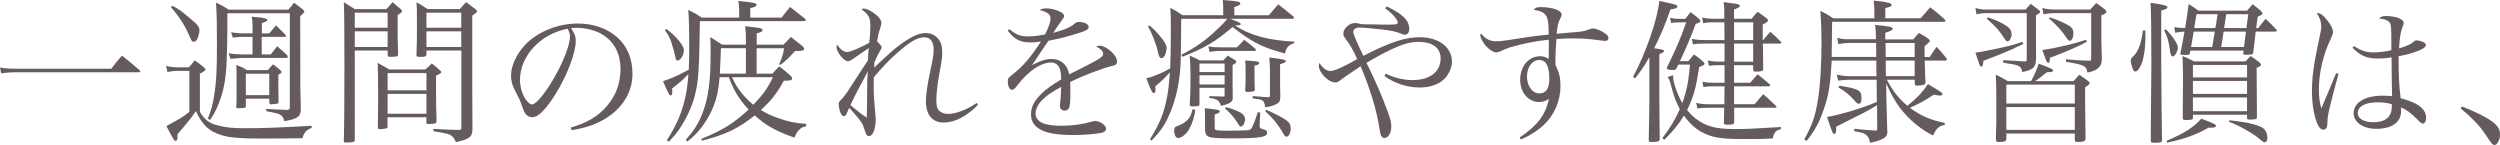 <?xml version="1.0" encoding="UTF-8"?><svg xmlns="http://www.w3.org/2000/svg" viewBox="0 0 567.77 32.94"><defs><style>.d{fill:#665b5c;}</style></defs><g id="a"/><g id="b"><g id="c"><g><path class="d" d="M0,15.33c1.5,.25,2.27,.28,4.59,.28H25.27c.98-1.33,1.33-1.72,2.42-2.98,1.79,1.4,2.34,1.86,4.06,3.36,.07,.07,.1,.17,.1,.21,0,.11-.14,.21-.38,.21H4.59c-2.1,0-2.73,.04-4.34,.25l-.24-1.33Z"/><path class="d" d="M37.73,14.98c.91,.21,1.72,.31,2.59,.31h2.59c.6-.67,.77-.88,1.3-1.58,.98,.67,1.26,.88,2.1,1.58,.28,.28,.38,.38,.38,.46,0,.21-.28,.42-1.29,.98v8.68c1.12,1.82,2,2.52,3.96,3.04,1.75,.49,3.39,.67,6.33,.67,3.96,0,7.98-.14,15.09-.56v.49c-1.23,.46-1.82,1.16-2.07,2.34-2.28,.04-7.07,.07-9.63,.07-4.73,0-7-.21-8.79-.77-2.91-.94-4.2-2.17-5.81-5.46-.8,1.26-2.1,2.87-4.17,5.25v.77c0,.46-.17,.74-.42,.74-.32,0-.35-.04-2.1-3.36,.42-.21,.74-.42,.95-.53,2.45-1.33,2.56-1.4,4.27-2.7v-9.31h-2.7c-.67,0-1.68,.11-2.28,.25l-.32-1.37Zm1.44-13.65c1.33,.67,1.82,1.02,3.92,2.77,1.82,1.51,2.21,2,2.21,2.8,0,.49-.28,1.57-.53,2.03-.21,.35-.49,.56-.77,.56-.39,0-.49-.17-1.05-1.47-.91-2.13-2.24-4.23-4.13-6.4l.35-.28Zm26.32,.88c.56-.7,.73-.91,1.29-1.57,.95,.66,1.19,.88,2.03,1.54,.25,.25,.31,.35,.31,.46,0,.17-.14,.32-.94,1.05l.03,16.24q.04,1.75,.07,2.97t.04,2.24c-.21,1.47-.84,1.86-3.75,2.38-.18-.84-.46-1.23-1.12-1.58q-.49-.24-2.98-.7v-.53c1.65,.14,1.96,.14,4.79,.25,.46-.04,.56-.17,.56-.67V3.01h-14.18v2.91c0,2.45-.07,6.2-.17,8.09-.17,4.1-.7,6.83-1.92,9.8-.53,1.29-.88,1.96-1.82,3.43l-.53-.28c.74-1.86,1.08-3.12,1.37-4.87,.56-3.29,.7-5.95,.7-12.01,0-4.94-.04-6.58-.21-9.49,1.33,.63,1.71,.84,2.91,1.61h13.51Zm-4.34,5.36c.63-.74,.84-.98,1.54-1.79,.98,.95,1.29,1.23,2.17,2.14,.07,.1,.11,.21,.11,.28,0,.11-.14,.17-.32,.17h-5.21v3.99h2.06c.6-.77,.81-1.02,1.44-1.86,.95,.84,1.26,1.08,2.21,1.96,.14,.17,.21,.32,.21,.42,0,.14-.17,.28-.35,.28h-10.22c-1.33,.11-2.13,.17-2.45,.21l-.42-1.26c1.02,.14,2.1,.25,2.87,.25h2.56v-3.99h-2.56l-1.92,.17-.38-1.22c1.05,.17,1.68,.25,2.31,.25h2.56v-1.68c0-.56-.04-1.01-.17-2.1,.7,.07,1.22,.14,1.54,.14,1.33,.14,2,.32,2,.56s-.46,.53-1.26,.74v2.35h1.71Zm-.32,8.37c.49-.6,.63-.77,1.19-1.33,.77,.56,.98,.73,1.65,1.33,.21,.21,.28,.31,.28,.42,0,.17-.17,.31-.73,.63v2.91l.04,2.62v.7c-.04,.17-.11,.28-.21,.32q-.1,.04-1.57,.17c-.11,0-.28-.17-.32-.35v-.95h-5.32v1.89c-.11,.11-.14,.14-.28,.18-.28,.07-.98,.1-1.44,.1-.31,0-.46-.07-.46-.25v-.07c.07-1.01,.07-1.4,.07-2.52v-4.73c0-.98,0-1.33-.07-2.24,1.12,.39,1.44,.53,2.42,1.16h4.76Zm-5,5.67h5.32v-4.87h-5.32v4.87Z"/><path class="d" d="M80.57,11.48V31.82c-.04,.25-.11,.32-.35,.42-.21,.07-1.12,.14-1.68,.14-.32,0-.42-.07-.46-.35,.1-2.98,.14-8.54,.14-17.33s-.04-12.22-.14-14.21c1.05,.67,1.4,.88,2.49,1.58h7.18c.63-.7,.84-.91,1.4-1.58,.84,.7,1.09,.91,1.86,1.58,.25,.21,.32,.35,.32,.45,0,.21-.28,.46-1.02,.88v3.81c0,1.82,.04,2.98,.11,5.11-.04,.28-.07,.38-.21,.46-.14,.07-.98,.14-1.75,.14-.25-.04-.32-.1-.42-.39v-1.05h-7.46Zm7.46-8.61h-7.46v3.43h7.46V2.87Zm0,4.24h-7.46v3.57h7.46v-3.57Zm0,21.7c-.04,.21-.07,.28-.32,.35-.21,.07-1.08,.18-1.44,.18-.31,0-.42-.11-.46-.35,.04-2.87,.07-4.45,.07-5.99,0-4.13-.04-7.39-.1-8.72,1.15,.63,1.5,.84,2.62,1.5h8.19c.67-.6,.88-.77,1.5-1.37,.74,.6,.98,.8,1.72,1.47,.31,.24,.38,.35,.38,.49,0,.21-.14,.31-1.16,.84v3.85c0,2.38,.04,3.71,.11,6.44v.04c-.04,.31-.07,.38-.32,.49-.21,.07-.95,.14-1.5,.14-.32,0-.46-.07-.49-.32v-1.22h-8.82v2.17Zm8.82-12.22h-8.82v3.92h8.82v-3.92Zm-8.82,4.73v4.51h8.82v-4.51h-8.82Zm8.82-9.84v.91c-.07,.42-.35,.53-1.29,.53-.88,0-.98-.07-.98-.46,.07-2.21,.11-3.29,.11-5.25,0-5.04,0-5.32-.11-6.69,1.12,.63,1.47,.84,2.52,1.54h7.32c.63-.7,.84-.91,1.44-1.58,.95,.7,1.22,.91,2.1,1.58,.28,.24,.38,.35,.38,.49,0,.25-.11,.32-1.08,1.01V20.41q0,5.85,.04,9.14c-.11,1.61-.74,2.06-3.78,2.73-.31-.84-.59-1.19-1.22-1.61-.32-.21-.88-.35-1.86-.53-1.22-.21-1.89-.35-2-.35v-.53c2.83,.17,3.54,.21,5.71,.25,.52,0,.63-.11,.63-.49V11.48h-7.91Zm7.91-8.61h-7.91v3.43h7.91V2.87Zm0,4.24h-7.91v3.57h7.91v-3.57Z"/><path class="d" d="M129.61,28.98c3.78-1.12,6.2-2.56,8.19-4.87,2.06-2.34,3.12-5.22,3.12-8.44,0-3.39-1.37-6.09-3.96-7.74-1.54-1.01-3.85-1.61-6.06-1.61-.42,0-.67,0-1.22,.07,.84,1.22,1.08,1.89,1.08,2.91,0,2.73-1.96,7.84-4.62,12.11-2.21,3.5-3.92,5.22-5.22,5.22-.59,0-1.16-.28-1.54-.74-.32-.42-.39-.56-.98-2.24-.31-.91-.53-1.33-1.54-3.29-.56-1.12-.8-2.07-.8-3.19,0-2.21,1.19-4.8,3.15-6.93,2.83-3.01,7.46-4.9,12.04-4.9,3.54,0,6.79,1.16,9.03,3.22,2.24,2.07,3.36,4.83,3.36,8.23,0,4.38-2.55,8.26-6.96,10.61-2.03,1.08-3.85,1.65-6.83,2.17l-.25-.59Zm-11.52-10.89c0,1.68,.52,3.39,1.4,4.62,.49,.63,.95,1.01,1.33,1.01,.77,0,2.45-1.89,4.17-4.62,2.59-4.13,4.45-8.65,4.45-10.82,0-.53-.11-.88-.49-1.75-6.09,1.08-10.85,6.16-10.85,11.55Z"/><path class="d" d="M151.45,31.85c1.85-2.87,2.94-5.18,3.82-8.26,.56-2.07,.88-3.92,1.08-6.79-1.08,1.19-1.58,1.64-3.71,3.29,.04,.38,.04,.63,.04,.8v.14c0,.35-.17,.67-.35,.67-.11,0-.32-.18-.42-.35-.28-.52-.91-1.85-1.33-2.91,2.03-.67,3.39-1.29,5.85-2.62,.07-1.82,.1-3.26,.1-5.46,0-3.92-.07-6.05-.21-8.12,1.4,.7,1.79,.91,3.01,1.75h8.54v-1.47c0-.63-.03-1.16-.17-2.31,3.47,.35,4.13,.49,4.13,.91,0,.28-.42,.49-1.44,.73V3.99h7.11c.84-1.08,1.09-1.4,1.93-2.41l3.29,2.59c.17,.14,.28,.28,.28,.35,0,.18-.17,.28-.49,.28h-23.56c-.17,11.34-.31,13.69-1.19,17.05-.63,2.45-1.96,5.29-3.57,7.6-.63,.91-1.12,1.5-2.28,2.73l-.46-.32Zm-.11-25.27c2.17,1.58,3.99,3.78,3.99,4.83s-.8,2.34-1.4,2.34c-.32,0-.49-.25-.56-.84-.07-.46-.42-1.72-.77-2.87-.39-1.33-.74-2.03-1.61-3.19l.35-.28Zm24.08,10.15c.63-.74,.84-.95,1.54-1.65,1.12,.84,1.47,1.12,2.49,2.03,.31,.28,.46,.53,.46,.7,0,.42-.39,.52-1.89,.52-1.65,2.98-2.83,4.48-5.22,6.65,1.19,.74,2.28,1.26,3.78,1.79,2.31,.84,3.85,1.16,6.54,1.37l-.07,.56c-.77,.14-1.05,.28-1.54,.77-.49,.46-.7,.88-1.08,1.79-4.13-1.44-6.33-2.66-9.03-5.04-3.78,3.01-6.62,4.34-11.97,5.74l-.17-.42c4.73-1.89,7.39-3.54,10.75-6.65-2.17-2.35-3.4-4.41-4.48-7.35h-2.1c-.25,2.98-.59,4.55-1.37,6.55-.77,2-2.06,4.13-3.54,5.81-.67,.77-1.19,1.26-2.42,2.24l-.35-.42c2-2.21,3.04-3.89,3.99-6.58,1.19-3.33,1.64-6.93,1.64-12.99,0-1.44,0-2.21-.07-3.75,1.22,.77,1.58,1.01,2.7,1.75h5.39v-.56c0-1.93,0-2.21-.18-3.64q3.22,.35,3.57,.49c.25,.11,.39,.24,.39,.38,0,.35-.39,.56-1.33,.74v2.59h6.09c.74-.77,.95-1.01,1.68-1.75,1.12,.88,1.47,1.16,2.59,2.03,.32,.31,.42,.49,.42,.67,0,.38-.35,.49-2.07,.49-1.65,1.82-2.03,2.17-3.36,3.15l-.25-.17c.7-1.58,.88-2.1,1.12-3.61h-6.23v5.78h3.57Zm-6.02-5.78h-5.67c-.11,3.01-.14,3.96-.25,5.78h5.92v-5.78Zm-3.15,6.58c1.15,2.56,2.49,4.27,4.83,6.27,2.21-2.31,3.19-3.68,4.48-6.27h-9.31Z"/><path class="d" d="M197.12,13.62q.04-.56,.07-1.47,.07-.7,.11-1.22c-1.05,.7-2.91,1.96-3.54,2.42-.67,.46-.88,.56-1.19,.56-.91,0-2.59-2.06-2.59-3.19,0-.07,.04-.35,.11-.59,.77,1.12,1.54,1.68,2.28,1.68s2.97-.95,5.04-2.1c.17-1.47,.25-2.45,.25-3.71,0-2.03-.32-2.62-2-3.89,.21-.14,.28-.17,.46-.17,.56,0,1.33,.35,2.24,.95,1.12,.77,1.82,1.64,1.82,2.31q0,.38-.35,1.43c-.25,.67-.49,1.79-.63,2.76,.77,.81,1.02,1.09,1.02,1.37,0,.21-.04,.28-.49,1.02-.42,.77-.77,1.44-1.12,2.28-.07,.59-.07,.73-.07,1.29,3.43-3.26,4.59-4.27,6.09-5.36,2.45-1.75,4.1-2.49,5.64-2.49,1.08,0,2.07,.46,2.76,1.26,.67,.77,.95,1.71,.95,3.08s-.04,1.57-.7,5.18c-.42,2.28-.63,4.31-.63,5.74s.25,2.14,.88,2.59c.49,.35,1.12,.52,1.79,.52,1.75,0,4.2-.91,6.51-2.49l.28,.42c-2.52,2.59-5.25,4.03-7.74,4.03-2.66,0-4.1-1.71-4.1-4.9,0-1.26,.31-3.5,.88-6.23,.8-3.75,.88-4.24,.88-5.53,0-1.71-.77-2.7-2.13-2.7-1.51,0-3.33,1.05-6.13,3.54-1.82,1.61-3.47,3.33-5.32,5.53-.04,.84-.04,1.29-.04,1.82,0,1.89,.1,3.57,.35,6.27,.11,.84,.11,1.12,.11,1.65,0,2-.67,3.64-1.51,3.64-.38,0-.67-.28-.84-.95-.1-.35-.49-1.44-.59-1.68-.38-.7-1.5-2.13-3.08-3.81-.7,1.68-.84,1.89-1.19,1.89-.32,0-.59-.28-.8-.81-.21-.56-.39-1.4-.39-1.92,0-.42,.04-.49,.6-1.05,.56-.53,1.12-1.29,2.27-3.12l3.82-5.85Zm-2.13,6.54c-.8,1.54-1.19,2.31-1.86,3.71,2.07,1.71,2.7,2.21,3.71,2.84q.07-1.33,.1-6.55c0-1.71,.04-2.52,.14-3.96-.49,1.02-.53,1.02-2.1,3.96Z"/><path class="d" d="M229.22,6.62c1.68,1.33,2.49,1.65,4.38,1.65,1.12,0,2.14-.14,3.75-.46,.77-1.51,1.23-2.8,1.23-3.57,0-.95-.67-1.51-2.49-1.96,.59-.31,.91-.38,1.58-.38,.8,0,1.82,.21,2.73,.6,.88,.35,1.26,.73,1.26,1.15,0,.25-.14,.49-.56,1.02-.32,.42-.74,1.05-1.02,1.44q-.63,1.01-.88,1.36c2.94-.84,3.89-1.26,5.04-2.24,.21-.17,.42-.25,.67-.25,1.37,0,2.34,.49,2.34,1.16,0,.42-.46,.77-1.5,1.12-3.12,1.02-4.8,1.44-7.63,2-.63,.88-1.05,1.5-1.86,2.73-.95,1.47-1.22,1.86-1.89,2.8,1.96-1.01,3.18-1.4,4.52-1.4,2.06,0,3.6,1.4,3.92,3.5q.59-.28,3.43-1.71c3.46-1.75,4.3-2.31,4.3-2.94,0-.6-.59-1.22-1.61-1.64,.38-.18,.56-.21,.8-.21,1.54,0,3.96,2.13,3.96,3.54,0,.63-.28,.88-1.26,1.09-2.1,.49-6.65,2.24-9.38,3.61,.04,1.12,.04,1.33,.04,2.83s-.11,2.66-.28,3.01c-.17,.38-.56,.66-.98,.66-.67,0-1.12-.46-1.12-1.05,0-.17,0-.35,.04-.59,.14-1.02,.21-2.21,.25-3.75-2.17,1.19-3.19,1.89-4.1,2.77-1.15,1.12-1.71,2.21-1.71,3.26,0,1.89,1.92,2.8,5.85,2.8,2.45,0,4.9-.35,7.04-.98,.24-.07,.49-.11,.67-.11,1.08,0,2.45,.98,2.45,1.75,0,.46-.39,.81-1.08,.95-1.44,.28-4.1,.49-6.27,.49-3.29,0-5.71-.35-7.11-1.02-1.79-.84-2.59-2-2.59-3.71s.8-3.15,2.52-4.8c.91-.88,2.03-1.68,4.34-3.12-.04-1.47-.14-2.03-.49-2.77-.31-.63-1.01-1.05-1.79-1.05-2.31,0-5.08,1.86-7.6,5.08-.67,.91-.95,1.12-1.29,1.12-.56,0-.95-.74-.95-1.86,0-.74,.04-.77,1.02-1.58,2.49-1.96,4.03-3.78,6.51-7.53-1.16,.18-1.61,.21-2.35,.21-2.38,0-3.61-.63-5.22-2.7l.39-.32Z"/><path class="d" d="M288.16,3.47c.91-1.08,1.19-1.4,2.13-2.49,1.5,1.16,1.96,1.54,3.4,2.73,.1,.11,.21,.25,.21,.28,0,.14-.17,.28-.35,.28h-14.18q.42,.14,1.82,.7c.38,.18,.59,.35,.59,.49,0,.25-.28,.31-1.33,.31,3.36,2.24,7.6,3.4,13.48,3.68v.32c-1.37,.52-1.72,.94-2.14,2.38-3.46-.98-4.83-1.5-6.75-2.52-1.68-.95-3.08-1.89-5.11-3.5-3.88,3.33-6.23,4.73-11.38,6.76l-.28-.46c3.19-1.58,5.64-3.29,8.4-5.99,1.05-.98,1.54-1.51,2.07-2.17h-10.47c-.04,5.29-.07,8.26-.1,8.96-.11,4.97-1.02,9.35-2.73,13.09-.95,2.13-1.89,3.5-3.89,5.6l-.38-.28c2.24-3.64,3.26-6.13,3.92-9.87,.31-1.65,.42-2.8,.59-5.36-1.08,1.26-1.65,1.79-3.29,3.19,0,.32,.03,.52,.03,.7v.17c0,.39-.17,.67-.38,.67-.35,0-.67-.63-1.71-3.39,.84-.14,1.37-.32,3.12-1.05,.8-.35,1.05-.46,2.31-1.16,.1-2.17,.14-4.66,.14-8.3s0-3.88-.11-5.46c1.26,.67,1.65,.88,2.77,1.68h9.24v-1.43c0-.84,0-1.23-.11-2.03,3.61,.28,3.99,.39,3.99,.81,0,.28-.24,.42-1.36,.81v1.85h7.84Zm-27.13,2.31c.94,.74,1.68,1.51,2.73,2.8,.84,1.05,1.19,1.75,1.19,2.35,0,.49-.28,1.54-.52,1.86-.21,.24-.42,.42-.63,.42-.38,0-.63-.35-.8-1.26-.35-1.79-1.47-4.69-2.31-5.95l.35-.21Zm10.43,19.15c-.17,1.44-.59,2.94-1.33,4.27-.59,1.16-1.75,2.14-2.56,2.14-.52,0-.91-.7-.91-1.65,0-.67,.14-.88,.94-1.16,.91-.31,1.86-.94,2.31-1.54,.46-.56,.67-1.05,.91-2.17l.63,.1Zm.95-5v3.85c-.11,.21-.17,.28-.46,.32-.42,.04-.88,.07-1.16,.07-.49,0-.59-.07-.59-.38,.14-2.21,.17-3.54,.17-6.69q0-1.79-.17-4.48c1.01,.46,1.33,.6,2.31,1.09h5.32q.59-.63,1.01-1.09c.77,.49,1.02,.63,1.79,1.12,.11,.11,.14,.17,.14,.25,0,.25-.35,.53-.84,.77v4.48c0,.39,0,.6,.04,2.98,0,.63-.21,.91-.88,1.26-.32,.17-.67,.28-1.79,.56-.38-1.23-.91-1.61-2.66-1.79v-.42q2.17,.1,3.19,.1c.25,0,.28-.07,.28-.28v-1.71h-5.71Zm5.71-3.57v-1.93h-5.71v1.93h5.71Zm-5.71,.73v2.1h5.71v-2.1h-5.71Zm1.26,9.8q0-1.54-.07-2.31c3.22,.32,3.43,.38,3.43,.77q0,.28-1.16,.66v2.98c0,.28,.07,.46,.25,.53,.32,.1,1.12,.17,2.21,.17,1.5,0,4.79-.07,5.08-.11,.52-.07,.8-.28,1.05-.88,.53-1.19,.91-2.31,1.19-3.22l.56,.1-.14,2.91v.14c0,.38,.21,.59,.7,.7,.74,.14,1.01,.38,1.01,.8,0,.53-.31,.74-1.33,.98-1.08,.21-2.94,.31-6.16,.31-6.34,0-6.62-.1-6.62-2.45v-2.1Zm.77-16.38c.98,.21,1.5,.24,2.91,.24h3.57c.7-.73,.95-.94,1.65-1.71,1.12,.84,1.47,1.09,2.55,2.07,.07,.1,.11,.17,.11,.25,0,.11-.14,.21-.32,.21h-7.56c-1.08,0-1.12,0-2.66,.21l-.25-1.26Zm3.99,13.83c1.16,.25,2.56,.8,3.47,1.33,.49,.31,.88,.88,.88,1.37,0,.77-.49,1.71-.95,1.71-.21,0-.35-.14-.59-.52-.7-1.26-1.82-2.59-3.05-3.61l.25-.28Zm7.53-10.01c0,.28-.31,.46-1.05,.56,0,3.43,0,3.71,.07,5.5-.07,.24-.14,.31-.42,.38-.18,.07-.84,.11-1.26,.11-.35,0-.46-.07-.52-.32,.1-1.3,.1-1.47,.1-4.17,0-1.51,0-1.86-.1-2.66,2.87,.17,3.18,.25,3.18,.59Zm2.45,1.16c0-.14-.03-.95-.14-2.42q3.78,.38,3.78,.77t-1.33,.74v4.94l.04,1.64v1.02c-.04,.88-.25,1.15-1.12,1.57-.7,.32-1.33,.49-2.31,.6-.14-1.05-.31-1.44-.88-1.65-.35-.14-.59-.17-1.96-.35v-.53q.56,.04,1.89,.14,.94,.11,1.82,.11c.18-.04,.21-.11,.21-.46v-6.12Zm-.84,9.45c1.54,.63,3.57,1.68,4.59,2.38,.67,.49,.98,1.05,.98,1.86,0,.98-.46,1.86-.94,1.86-.32,0-.39-.07-.91-.98-1.02-1.75-2.14-3.15-3.96-4.83l.25-.28Z"/><path class="d" d="M314.97,1.47c3.64,1.75,5.08,3.19,5.08,5.08,0,.84-.38,1.33-1.05,1.33-.21,0-.28-.04-1.09-.35-.94-.35-2.27-.63-3.82-.81-2.38-.28-4.62-.46-5.42-.46s-1.33,.39-1.33,.98c0,.49,.73,2.24,2.31,5.46,1.93-1.05,4.13-2.07,6.13-2.84,2.56-.98,4.59-1.4,6.72-1.4,4.24,0,7.25,2.28,7.25,5.53,0,1.37-.7,2.94-1.79,3.99-1.26,1.22-3.19,1.89-5.57,1.89-2.83,0-5.78-.98-7.95-2.62l.25-.53c1.82,.91,4.1,1.47,6.12,1.47,2.35,0,4.2-.67,5.25-1.89,.74-.84,1.12-1.89,1.12-3.01,0-2.42-1.82-3.78-5.04-3.78-1.89,0-3.61,.49-6.62,1.93-1.65,.8-3.25,1.68-5.18,2.83,1.68,3.4,2.73,5.74,3.92,8.72,1.37,3.46,1.71,4.59,1.71,5.74,0,1.51-.67,2.62-1.61,2.62-.17,0-.38-.14-.56-.35-.21-.25-.32-.59-.46-1.54-.67-4.38-2.1-9.14-4.34-14.42-2,1.33-3.19,2.17-3.61,2.45-.52,.38-.67,.49-.95,.7-.46,.39-.77,.53-1.22,.53-1.54,0-3.71-2.24-3.71-3.82,0-.14,.04-.31,.14-.6,.8,1.19,1.64,1.82,2.45,1.82,.98,0,3.08-.95,6.13-2.7-.88-1.96-1.72-3.43-2.42-4.3-.63-.84-.73-1.05-.73-1.51,0-1.15,1.37-2.38,2.62-2.38,.42,0,.46,0,1.08,.17,.21,.07,.42,.07,.91,.11,.14,0,1.23,0,2.8,.04,.88,.04,1.58,.04,2.63,.04,2.03,0,2.31-.07,2.31-.46,0-.7-1.22-2.07-2.83-3.22l.35-.46Z"/><path class="d" d="M345.14,31.22c4.06-2.77,5.78-5,6.65-8.75-.8,.49-1.43,.7-2.24,.7-2.45,0-4.31-2.17-4.31-5.04,0-3.08,1.93-5.36,4.52-5.36,.67,0,1.05,.1,1.96,.59,0-.59,.03-2.52,.03-3.64,0-.07,0-.38-.03-.7-2.73,.25-5.99,.91-8.82,1.75-.88,.28-1.47,.53-2.28,.95-.21,.07-.59,.18-.8,.18-.63,0-1.44-.49-2.24-1.33-.77-.84-1.4-2-1.4-2.56,0-.07,.07-.24,.17-.42,.91,1.19,2,1.79,3.4,1.79,.7,0,1.47-.07,3.01-.31,4.13-.67,5.39-.84,8.96-1.22,0-2.1-.11-3.12-.39-3.89-.38-.98-1.22-1.47-3.01-1.72,.42-.52,.67-.63,1.61-.63,1.19,0,2.38,.17,3.39,.49,.84,.28,1.33,.74,1.33,1.23,0,.28-.03,.35-.35,.95-.38,.73-.63,1.71-.77,3.39q.91-.1,2.28-.21c3.36-.25,3.75-.32,4.66-.63,.88-.35,1.01-.38,1.29-.38,.7,0,2.1,.59,2.97,1.29,.42,.31,.56,.56,.56,.95s-.25,.59-.77,.59c-.25,0-.31,0-1.89-.21-1.82-.25-3.33-.35-5.39-.35-1.29,0-2.31,.04-3.75,.14-.14,1.33-.25,3.47-.25,4.76,0,.24,0,.67,.04,1.19,.88,1.79,1.12,2.87,1.12,4.66,0,3.43-1.37,6.62-3.78,8.89-1.33,1.26-3.04,2.38-5.21,3.33l-.28-.46Zm4.45-17.61c-1.58,0-2.8,1.64-2.8,3.78s1.19,3.82,2.83,3.82c1.5,0,2.24-1.12,2.24-3.29,0-2.9-.74-4.3-2.28-4.3Z"/><path class="d" d="M370.86,17.47c2.87-5.29,5.53-12.88,5.99-17.26,.8,.17,1.47,.31,1.89,.42,1.82,.38,2.21,.53,2.21,.84,0,.35-.46,.53-1.58,.67-1.3,3.75-2.24,5.99-3.71,8.82,2,.28,2.24,.35,2.24,.66,0,.18-.17,.32-1.05,.67v9.56q0,3.67,.04,5.64c.04,2,.04,2.21,.04,4.13,0,.49-.39,.63-1.86,.63-.46,0-.63-.11-.63-.39,.1-5.04,.14-7.42,.14-9.7V12.99c-1.23,2.14-1.89,3.12-3.25,4.8l-.46-.32Zm12.6-3.61c.56-.66,.74-.88,1.26-1.5,.88,.63,1.16,.84,1.92,1.5,.32,.28,.46,.46,.46,.6,0,.25-.25,.38-1.19,.77-.8,5.04-1.29,6.72-2.76,9.77,1.22,1.47,2.38,2.38,3.85,3.12,1.79,.88,3.82,1.19,7.28,1.19,2.17,0,3.71-.07,10.19-.46v.49c-1.16,.24-1.61,.77-1.86,2.1-2.21,.14-3.05,.14-6.62,.14s-5.39-.14-6.97-.56c-2.76-.77-4.72-2.17-6.58-4.76-1.26,2.06-2.52,3.57-4.48,5.5l-.42-.39c1.89-2.52,2.91-4.23,3.96-6.58-.8-1.47-1.37-2.94-1.86-4.87-.38-1.54-.56-2-.94-2.42l1.33-.42c-.04,.25-.04,.32-.04,.42,0,1.23,.98,4.03,2.07,5.92,.98-2.7,1.4-4.76,1.75-8.75h-2.66l-.39,.81c-.17,.35-.31,.42-.88,.42-.88,0-1.33-.14-1.33-.42,0-.07,.07-.25,.17-.46,2.03-4.17,2.77-5.85,4.24-9.94h-1.47c-.84,0-1.19,.04-1.96,.14l-.25-1.19c.84,.21,1.26,.25,2.21,.25h1.26c.49-.67,.67-.88,1.19-1.51,.88,.63,1.12,.84,1.93,1.51,.21,.21,.31,.35,.31,.49,0,.25-.1,.32-1.08,.67-1.26,3.36-1.89,4.87-3.57,8.44h1.92Zm16.98-4.76c.67-.84,.91-1.09,1.61-1.89,1.08,.95,1.4,1.23,2.35,2.24,.14,.11,.17,.21,.17,.28,0,.1-.14,.17-.35,.17h-3.85q0,2.7,.07,5.81v.07c0,.35-.53,.49-1.61,.49-.53,0-.63-.07-.67-.38v-1.09h-4.34v3.99h3.68c.73-.88,.94-1.12,1.68-1.92,1.16,.91,1.5,1.23,2.66,2.21,.14,.14,.21,.21,.21,.31,0,.14-.14,.21-.46,.21h-7.77v4.06h4.69c.84-1.01,1.08-1.33,1.93-2.28,1.26,1.12,1.64,1.47,2.87,2.63,.1,.14,.14,.21,.14,.28,0,.14-.1,.18-.46,.18h-9.14v3.36c-.04,.39-.38,.49-1.5,.49-.67,0-.84-.07-.84-.42v-.04l.07-3.39h-3.64c-1.12,0-1.5,.03-2.45,.17l-.28-1.29c1.12,.25,1.61,.32,2.73,.32h3.68v-1.37c0-1.29,.04-2.17,.04-2.7h-2.56c-1.05,0-1.4,.04-2.24,.17l-.21-1.22c1.05,.21,1.33,.24,2.45,.24h2.56v-3.99h-1.44c-.74,0-1.19,.04-2.13,.14l-.21-1.23c.84,.21,1.58,.28,2.34,.28h1.44v-4.1h-4.48c-1.37,0-1.79,.04-2.7,.18l-.25-1.26c.95,.21,1.71,.28,2.94,.28h4.48c0-.28,0-1.65-.04-4.03h-2.7c-.84,0-1.26,.04-2.1,.21l-.25-1.3c.91,.21,1.65,.28,2.52,.28h2.52c0-2.31,0-2.52-.14-3.78,.8,.11,1.4,.18,1.79,.25,1.4,.14,1.89,.32,1.89,.59s-.35,.49-1.33,.84v2.1h3.99c.56-.7,.74-.91,1.37-1.58,.88,.6,1.16,.81,1.93,1.4,.31,.21,.42,.35,.42,.53,0,.28-.21,.46-1.19,.98v3.5h.11Zm-2.28-4.03h-4.34v4.03h4.34V5.08Zm-4.34,4.83v4.1h4.34v-4.1h-4.34Z"/><path class="d" d="M438.27,12.95c.63-1.05,.84-1.33,1.54-2.31,1.05,1.08,1.33,1.43,2.24,2.59,.07,.1,.11,.21,.11,.28,0,.14-.17,.25-.35,.25h-4.69c0,.53,.04,.95,.04,1.19,0,.59,.04,1.01,.04,1.19,0,.81,0,1.33,.04,1.51,.04,.49,.07,.84,.07,.98,0,.1-.04,.28-.11,.49-.46,.21-.98,.32-1.79,.32-.38,0-.49-.07-.56-.35v-.98h-6.33c1.5,2.77,2.7,4.27,4.66,5.92,2.24-1.82,3.5-3.15,4.66-4.94,2.94,1.75,3.33,1.99,3.33,2.27,0,.21-.28,.35-.59,.35-.28,0-.59-.04-1.4-.21-2.13,1.4-2.97,1.86-5.42,2.98,2.42,1.82,4.79,2.83,7.91,3.43v.42c-1.47,.42-1.89,.77-2.66,2.45-2.45-1.26-4.66-2.94-6.55-5.11-1.54-1.75-2.73-3.71-4.09-6.72l.03,2.24c0,.98,0,1.19,.11,4.73q.07,1.79,.1,3.71c.04,.11,.04,.25,.04,.28,0,1.29-1.05,1.92-3.96,2.52-.11-.84-.32-1.26-.8-1.72-.46-.45-1.05-.63-2.77-.91v-.56c1.5,.17,3.12,.32,4.79,.42,.35,0,.46-.1,.42-.49l-.04-5.29c-1.26,.77-1.65,1.02-3.26,1.86-.17,.07-2.17,1.08-5.99,3.01-.04,1.16-.04,1.19-.14,1.44-.04,.1-.18,.21-.32,.21-.35,0-.35-.04-1.65-3.82,3.36-.63,8.26-2.1,11.31-3.43l-.04-5.04h-5.99c-1.02,0-1.93,.07-2.73,.21l-.35-1.37c1.12,.25,2.03,.35,3.08,.35h5.95l-.04-3.54h-10.12c-.32,5.5-.67,7.67-1.68,10.71-1.05,3.15-2.1,5.14-4.03,7.53l-.53-.35c1.79-3.19,2.56-5.39,3.15-9.21,.49-3.19,.77-7.91,.77-12.99,0-2.45-.07-4.03-.25-7,1.33,.7,1.71,.91,2.94,1.71h9.31v-1.65c0-.84-.04-1.29-.17-2.38,3.08,.31,4.1,.56,4.1,.98,0,.31-.38,.49-1.44,.73v2.31h8.02c.95-1.08,1.23-1.44,2.17-2.49,1.43,1.08,1.89,1.47,3.25,2.7,.11,.14,.25,.28,.25,.35,0,.1-.17,.24-.32,.24h-25.45c0,1.26-.04,3.92-.1,7.98h10.12l-.03-3.18h-5.88c-.74,0-1.68,.07-2.7,.25l-.25-1.4c1.22,.28,1.5,.31,2.94,.31h5.85v-.31c0-1.33-.04-1.75-.18-2.94,3.5,.35,3.99,.46,3.99,.88,0,.28-.46,.52-1.68,.91v1.5h6.34c.53-.66,.7-.84,1.29-1.47,.53,.28,.91,.52,1.19,.67,.52,.31,.8,.53,1.08,.77,.14,.14,.21,.28,.21,.39,0,.17-.32,.46-1.19,1.19v2.45h1.16Zm-20.51,6.51c4.34,.7,5,1.05,5,2.77,0,.94-.17,1.33-.59,1.33-.25,0-.46-.14-.84-.56-1.37-1.54-2.45-2.42-3.82-3.12l.25-.42Zm17.08-9.7h-6.62l.04,3.18h6.58v-3.18Zm-6.58,3.99l.04,3.54h6.54v-3.54h-6.58Z"/><path class="d" d="M448.63,1.82c.98,.25,1.54,.35,2.38,.35h9c.53-.59,.67-.77,1.19-1.3,.77,.56,.98,.74,1.71,1.3,.28,.21,.42,.38,.42,.52,0,.21-.28,.42-.95,.77v5.22q.04,1.89,.04,4.41c-.04,2.21-.63,2.8-3.18,3.26-.07-.74-.28-1.09-.84-1.4-.28-.14-.7-.25-1.4-.38l-.98-.14c-.38-.07-.74-.14-1.08-.21v-.56q3.5,.21,4.79,.28h.21c.25,0,.35-.14,.35-.46V2.98h-9.28c-.56,0-1.26,.07-2.13,.28l-.25-1.44Zm10.85,8.16c-1.96,.98-2.97,1.44-4.27,1.96-.17,.11-1.4,.56-3.29,1.3-.31,.1-.84,.31-1.47,.56-.07,.98-.17,1.33-.49,1.33-.17,0-.32-.21-.49-.67,0-.07-.14-.49-.38-1.12-.11-.28-.25-.77-.46-1.4q1.01-.07,4.27-.77c3.36-.7,4.06-.88,6.41-1.68l.17,.49Zm-8.02-6.06c2.1,.74,3.5,1.4,4.41,2.1,.67,.49,.98,1.05,.98,1.79s-.49,1.61-.91,1.61c-.21,0-.38-.17-.67-.59-1.19-1.89-1.92-2.7-4.03-4.55l.21-.35Zm9.8,14.49c.67-1.12,1.33-2.59,1.75-3.96,3.15,1.22,3.25,1.26,3.25,1.58,0,.1-.07,.21-.17,.25-.11,.04-.53,.11-1.26,.14-1.44,1.19-1.79,1.44-2.63,2h8.72c.56-.63,.74-.84,1.3-1.44,.91,.6,1.19,.81,2,1.4,.28,.25,.38,.42,.38,.53q0,.25-1.05,.91v3.29c0,.73,.03,3.54,.1,8.37-.07,.59-.46,.77-1.82,.77-.46,0-.59-.11-.63-.42v-1.5h-15.54v1.26c-.03,.24-.1,.35-.24,.46-.18,.1-.95,.21-1.58,.21-.35,0-.49-.14-.56-.53,.11-3.5,.11-4.24,.11-8.16s-.04-4.94-.14-6.62c1.23,.59,1.61,.81,2.73,1.47h5.29Zm9.94,.8h-15.54v4.31h15.54v-4.31Zm-15.54,5.11v5.18h15.54v-5.18h-15.54Zm19.04-22.16c.63-.67,.81-.84,1.37-1.47,.91,.63,1.16,.84,2,1.47,.21,.21,.32,.38,.32,.49,0,.28-.28,.49-1.16,.84v5.39c0,.28,0,.84,.04,1.65,.04,.7,.04,1.29,.07,2.55,0,1.16-.11,1.58-.53,2.07-.53,.67-1.22,1.01-2.73,1.33-.28-1.54-.63-1.72-4.87-2.45v-.56c2.28,.21,3.04,.25,5.22,.32h.14c.25,0,.35-.1,.35-.49V2.98h-8.23c-.84,0-1.85,.11-2.59,.28l-.28-1.44c.95,.25,1.71,.35,2.87,.35h8.02Zm-.77,7.35c-2.66,1.37-5.04,2.38-8.37,3.61-.04,.91-.14,1.16-.38,1.16-.14,0-.28-.14-.42-.42-.07-.1-.07-.17-.35-.91-.17-.52-.31-.84-.59-1.57,3.5-.56,7.28-1.44,9.94-2.35l.17,.49Zm-8.4-5.57c1.51,.49,2.49,.91,3.82,1.58,1.12,.56,1.54,1.08,1.54,2.03s-.38,1.71-.8,1.71c-.21,0-.38-.14-.63-.49-1.33-1.93-2.07-2.77-4.13-4.59l.21-.25Z"/><path class="d" d="M487.2,6.9c.04,.42,.04,.8,.04,.98,0,3.36-.38,5.81-1.19,7.28-.32,.67-.77,1.08-1.12,1.08-.25,0-.42-.17-.59-.63-.21-.59-.42-1.4-.42-1.75,0-.52,.03-.59,.7-1.22,.98-.91,1.75-3.01,2.06-5.74h.53Zm3.64,7.39c0,3.6,.1,13.55,.17,17.5,0,.56-.25,.63-1.96,.63-.46,0-.6-.11-.6-.49,.04-3.04,.14-15.86,.14-17.43,0-7.84-.07-12.32-.18-13.86,3.01,.42,3.82,.63,3.82,1.01,0,.32-.42,.53-1.4,.7V14.28Zm1.01-7.67c1.5,1.5,2.77,3.36,2.77,4.17s-.7,2.03-1.16,2.03c-.35,0-.53-.39-.67-1.54-.28-1.96-.53-2.87-1.29-4.38l.35-.28Zm.17,25.38c4.1-1.75,6.16-3.08,7.91-5.04,2.77,1.02,3.33,1.29,3.33,1.61,0,.28-.35,.42-1.01,.42h-.67c-2.91,1.65-5.43,2.56-9.38,3.4l-.18-.38Zm20.86-25.62c.7-.95,.91-1.22,1.65-2.1,1.08,.98,1.4,1.33,2.45,2.41,.04,.11,.1,.25,.1,.28,0,.1-.14,.21-.31,.21h-4.48l-.56,4.76c-.07,.42-.28,.49-1.64,.49-.49,0-.63-.07-.63-.28,0-.07,0-.1,.03-.17l.07-.49h-12.11l-.1,.59c-.07,.32-.21,.39-.95,.39-1.08,0-1.23-.04-1.23-.32,0-.07,0-.14,.04-.21,.14-.52,.42-2.13,.91-4.76-.88,.04-1.16,.07-2.1,.25l-.24-1.26c.91,.14,1.01,.14,2.48,.21,.07-.6,.18-1.08,.21-1.37q.31-1.82,.59-4.1c1.01,.63,1.29,.81,2.24,1.51h11.03c.46-.53,.88-1.02,1.26-1.47,.84,.67,1.08,.84,1.86,1.51,.25,.24,.35,.42,.35,.59,0,.25-.14,.32-1.05,.74-.21,1.29-.21,1.43-.35,2.59h.49Zm-2.91,7.56c.53-.56,.67-.73,1.16-1.22,.88,.59,1.16,.8,2,1.44,.25,.24,.35,.38,.35,.56,0,.21-.14,.32-.98,.7,.04,5.81,.04,9.56,.07,11.2,0,.46-.28,.53-1.79,.53-.35,0-.46-.07-.46-.32v-.77h-12.29v.77c0,.32-.21,.38-1.23,.42h-.46c-.46,0-.63-.1-.63-.42,.04-3.01,.07-8.05,.07-9.1,0-1.54-.04-2.84-.11-5.01,1.19,.49,1.54,.63,2.59,1.22h11.69Zm-11.76-6.76l-.6,3.5h4.8c.11-.7,.32-1.86,.59-3.5h-4.79Zm12.11,7.56h-12.29v2.84h12.29v-2.84Zm-12.29,3.64v2.94h12.29v-2.94h-12.29Zm0,3.75v3.12h12.29v-3.12h-12.29Zm5.08-15.75q.07-.35,.21-1.05c0-.11,.07-.49,.14-1.05,.04-.25,.11-.6,.17-1.05h-4.79l-.53,3.15h4.8Zm1.89,.8c-.21,1.4-.38,2.56-.56,3.5h5.18l.46-3.5h-5.08Zm5.18-.8l.42-3.15h-5l-.49,3.15h5.08Zm-3.88,20.93c3.82,.42,5.6,.81,7.18,1.51,.98,.46,1.47,1.33,1.47,2.55,0,.53-.28,.95-.63,.95-.25,0-.49-.17-1.02-.63-.77-.7-1.4-1.12-2.94-2.03-1.92-1.08-2.42-1.33-4.13-2l.07-.35Z"/><path class="d" d="M531.09,16.8c-.63,2.21-1.61,6.02-2.03,7.74-.35,1.54-.46,2.1-.46,2.98-.04,1.12-.07,1.26-.25,1.54-.17,.25-.38,.38-.67,.38-.59,0-1.08-.49-1.5-1.58-.7-1.79-1.12-4.45-1.12-7.04,0-3.22,.38-6.16,1.58-11.66,.46-2.17,.53-2.56,.53-3.15,0-1.05-.28-1.89-1.02-3.08,.81,.03,1.47,.49,2.45,1.75,.81,1.01,1.26,1.99,1.26,2.66q0,.38-.56,1.54c-1.68,3.5-2.66,7.67-2.66,11.41,0,1.79,.14,2.91,.56,4.34l1.47-3.5,1.89-4.52,.53,.18Zm3.5-6.34c1.68,1.08,2.76,1.44,4.51,1.44,1.23,0,2.56-.18,3.99-.49v-1.54c0-3.92-.04-4.38-.49-4.87-.42-.46-1.19-.7-2.31-.8,.49-.46,.77-.56,1.68-.56,.77,0,1.71,.14,2.38,.32,1.01,.32,1.54,.74,1.54,1.26,0,.25,0,.28-.32,1.08-.38,1.02-.59,2.28-.73,4.69,1.61-.46,2.62-.91,3.22-1.44,.35-.35,.46-.38,.77-.38,.42,0,1.22,.21,1.65,.46,.28,.14,.46,.38,.46,.63,0,.77-2.56,1.82-6.2,2.52,0,4.65,.11,6.58,.46,9.52,4.06,1.08,5.78,2.45,5.78,4.48,0,.74-.31,1.29-.7,1.29-.28,0-.53-.17-1.23-.88-1.54-1.58-2.42-2.21-3.78-2.8,.04,.31,.04,.59,.04,.84,0,2.52-2.1,4.03-5.6,4.03-3.05,0-5.18-1.47-5.18-3.57,0-2.42,2.59-3.96,6.58-3.96,.67,0,1.16,.04,2.14,.1v-.59l-.07-3.75-.04-4.48c-1.05,.21-2.06,.28-3.08,.28-2.55,0-4.03-.63-5.78-2.45l.32-.38Zm5.36,12.78c-2.77,0-4.48,.91-4.48,2.45,0,1.22,1.37,2.07,3.43,2.07,1.93,0,3.29-.56,3.85-1.65,.35-.63,.46-1.16,.46-2.45-.98-.28-1.96-.42-3.25-.42Z"/><path class="d" d="M559.09,24.19c2.66,.98,5.39,2.31,6.83,3.36,1.37,1.01,1.86,1.82,1.86,3.08,0,1.12-.67,2.31-1.26,2.31-.11,0-.35-.1-.49-.21q-.25-.21-1.79-2.52c-1.19-1.75-3.08-3.71-5.39-5.57l.25-.46Z"/></g></g></g></svg>